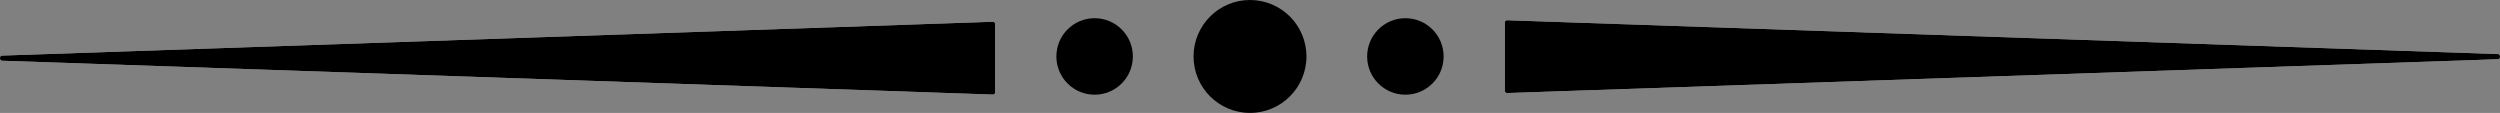 <svg xmlns="http://www.w3.org/2000/svg" width="412" height="18.607" viewBox="0 0 412 18.607"><rect x="0" y="0" width="412" height="18.607" fill="#808080" stroke="none"/><defs><style>.cls-1{fill:#fff;}</style></defs><g id="Layer_2" data-name="Layer 2"><g id="Layer_2-2" data-name="Layer 2"><path class="cls-1" d="M411.673,9.76,248.344,15.336A.385.385,0,0,1,248,14.912V3.76a.385.385,0,0,1,.344-.424L411.673,8.912C412.108,8.927,412.108,9.745,411.673,9.76Z"/><path d="M248.335,3.336A.388.388,0,0,0,248,3.76V14.912a.388.388,0,0,0,.335.424l.009,0L411.673,9.76c.435-.015.435-.832,0-.847L248.344,3.336l-.009,0Z"/><circle cx="206" cy="9.303" r="9.303"/><circle cx="231.607" cy="9.303" r="6.303"/><circle cx="180.393" cy="9.303" r="6.303"/><path class="cls-1" d="M.326,10.009l163.329,5.576A.384.384,0,0,0,164,15.162V4.009a.384.384,0,0,0-.344-.424L.326,9.162C-.109,9.177-.109,9.994.326,10.009Z"/><path d="M163.665,3.586l-.009,0L.326,9.162c-.435.015-.435.833,0,.847l163.329,5.576.009,0A.387.387,0,0,0,164,15.162V4.009a.387.387,0,0,0-.335-.424Z"/></g></g></svg>